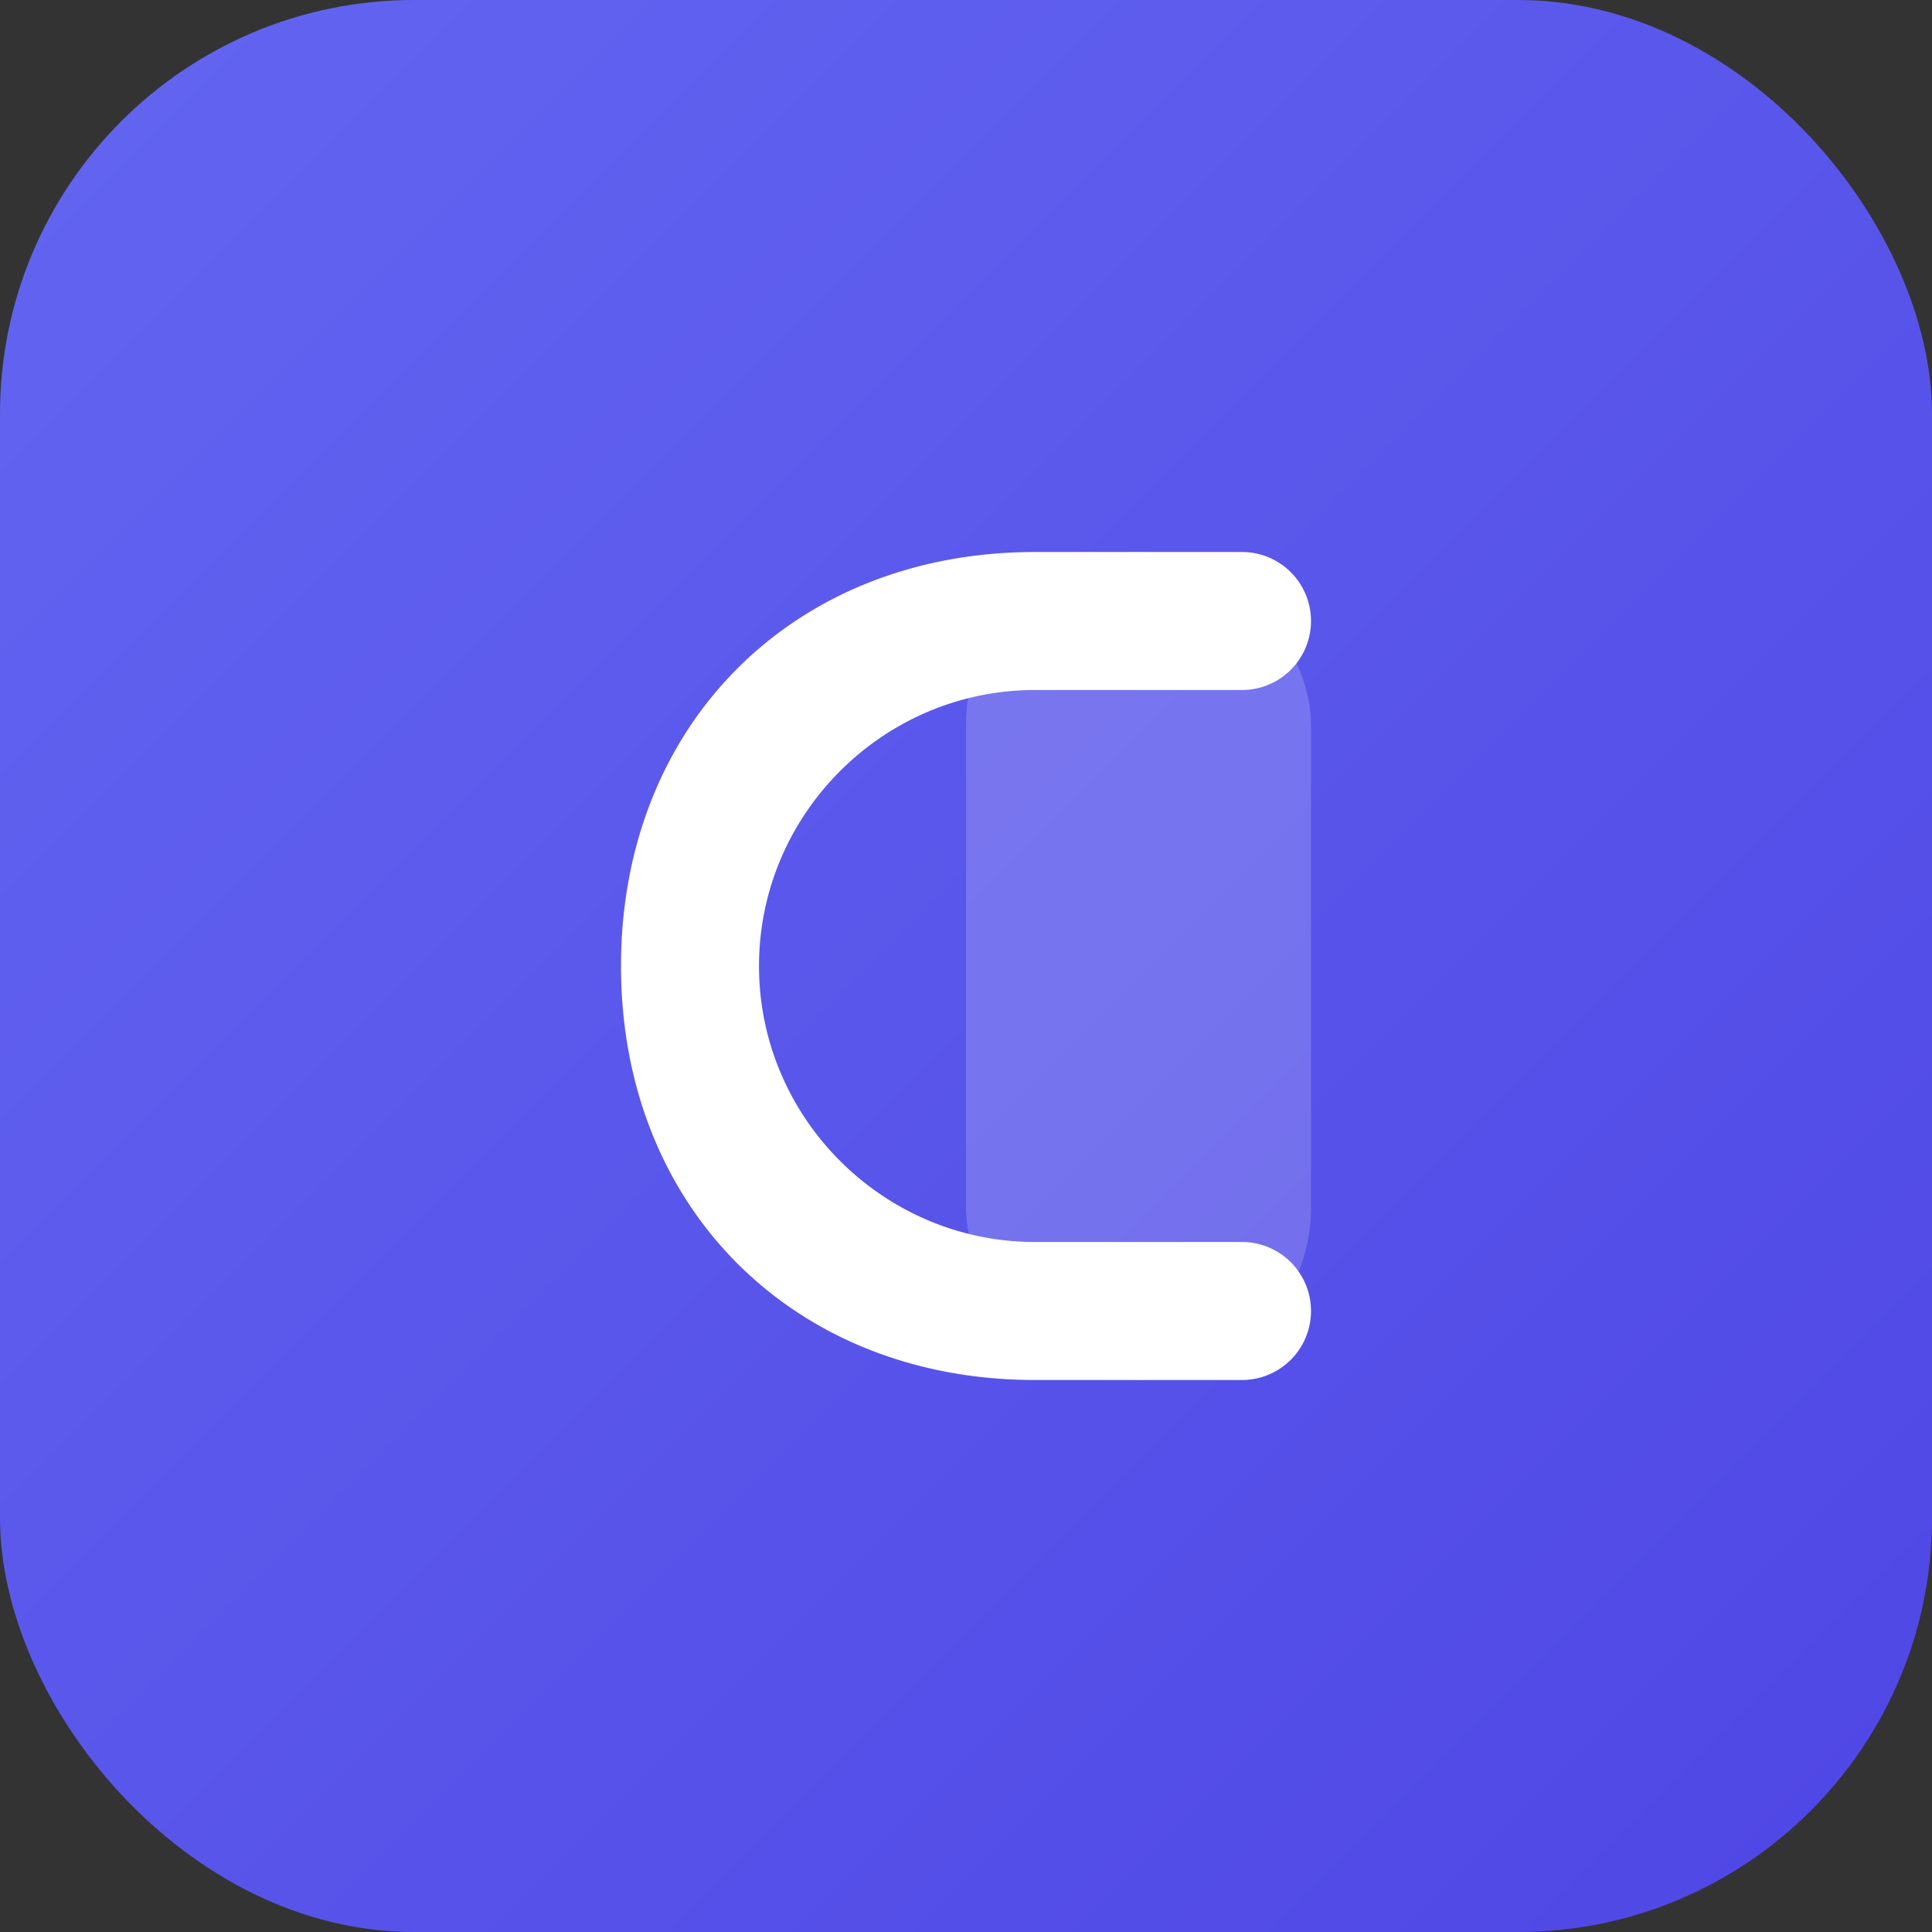 
<svg xmlns="http://www.w3.org/2000/svg" viewBox="0 0 56 56" width="56" height="56" aria-hidden="true">
  <rect x="0" y="0" width="56" height="56" fill="#333333" stroke="none"/>
  <defs>
    <linearGradient id="g" x1="0" y1="0" x2="1" y2="1">
      <stop offset="0" stop-color="#6366F1"/>
      <stop offset="1" stop-color="#4F46E5"/>
    </linearGradient>
  </defs>
  <rect x="0" y="0" width="56" height="56" rx="12" fill="url(#g)"/>
  <path d="M18 28c0-7 5-12 12-12h6a2 2 0 0 1 0 4h-6c-4.4 0-8 3.6-8 8s3.6 8 8 8h6a2 2 0 0 1 0 4h-6c-7 0-12-5-12-12z" fill="white"/>
  <rect x="28" y="16" width="10" height="24" rx="5" fill="white" opacity="0.18"/>
</svg>
